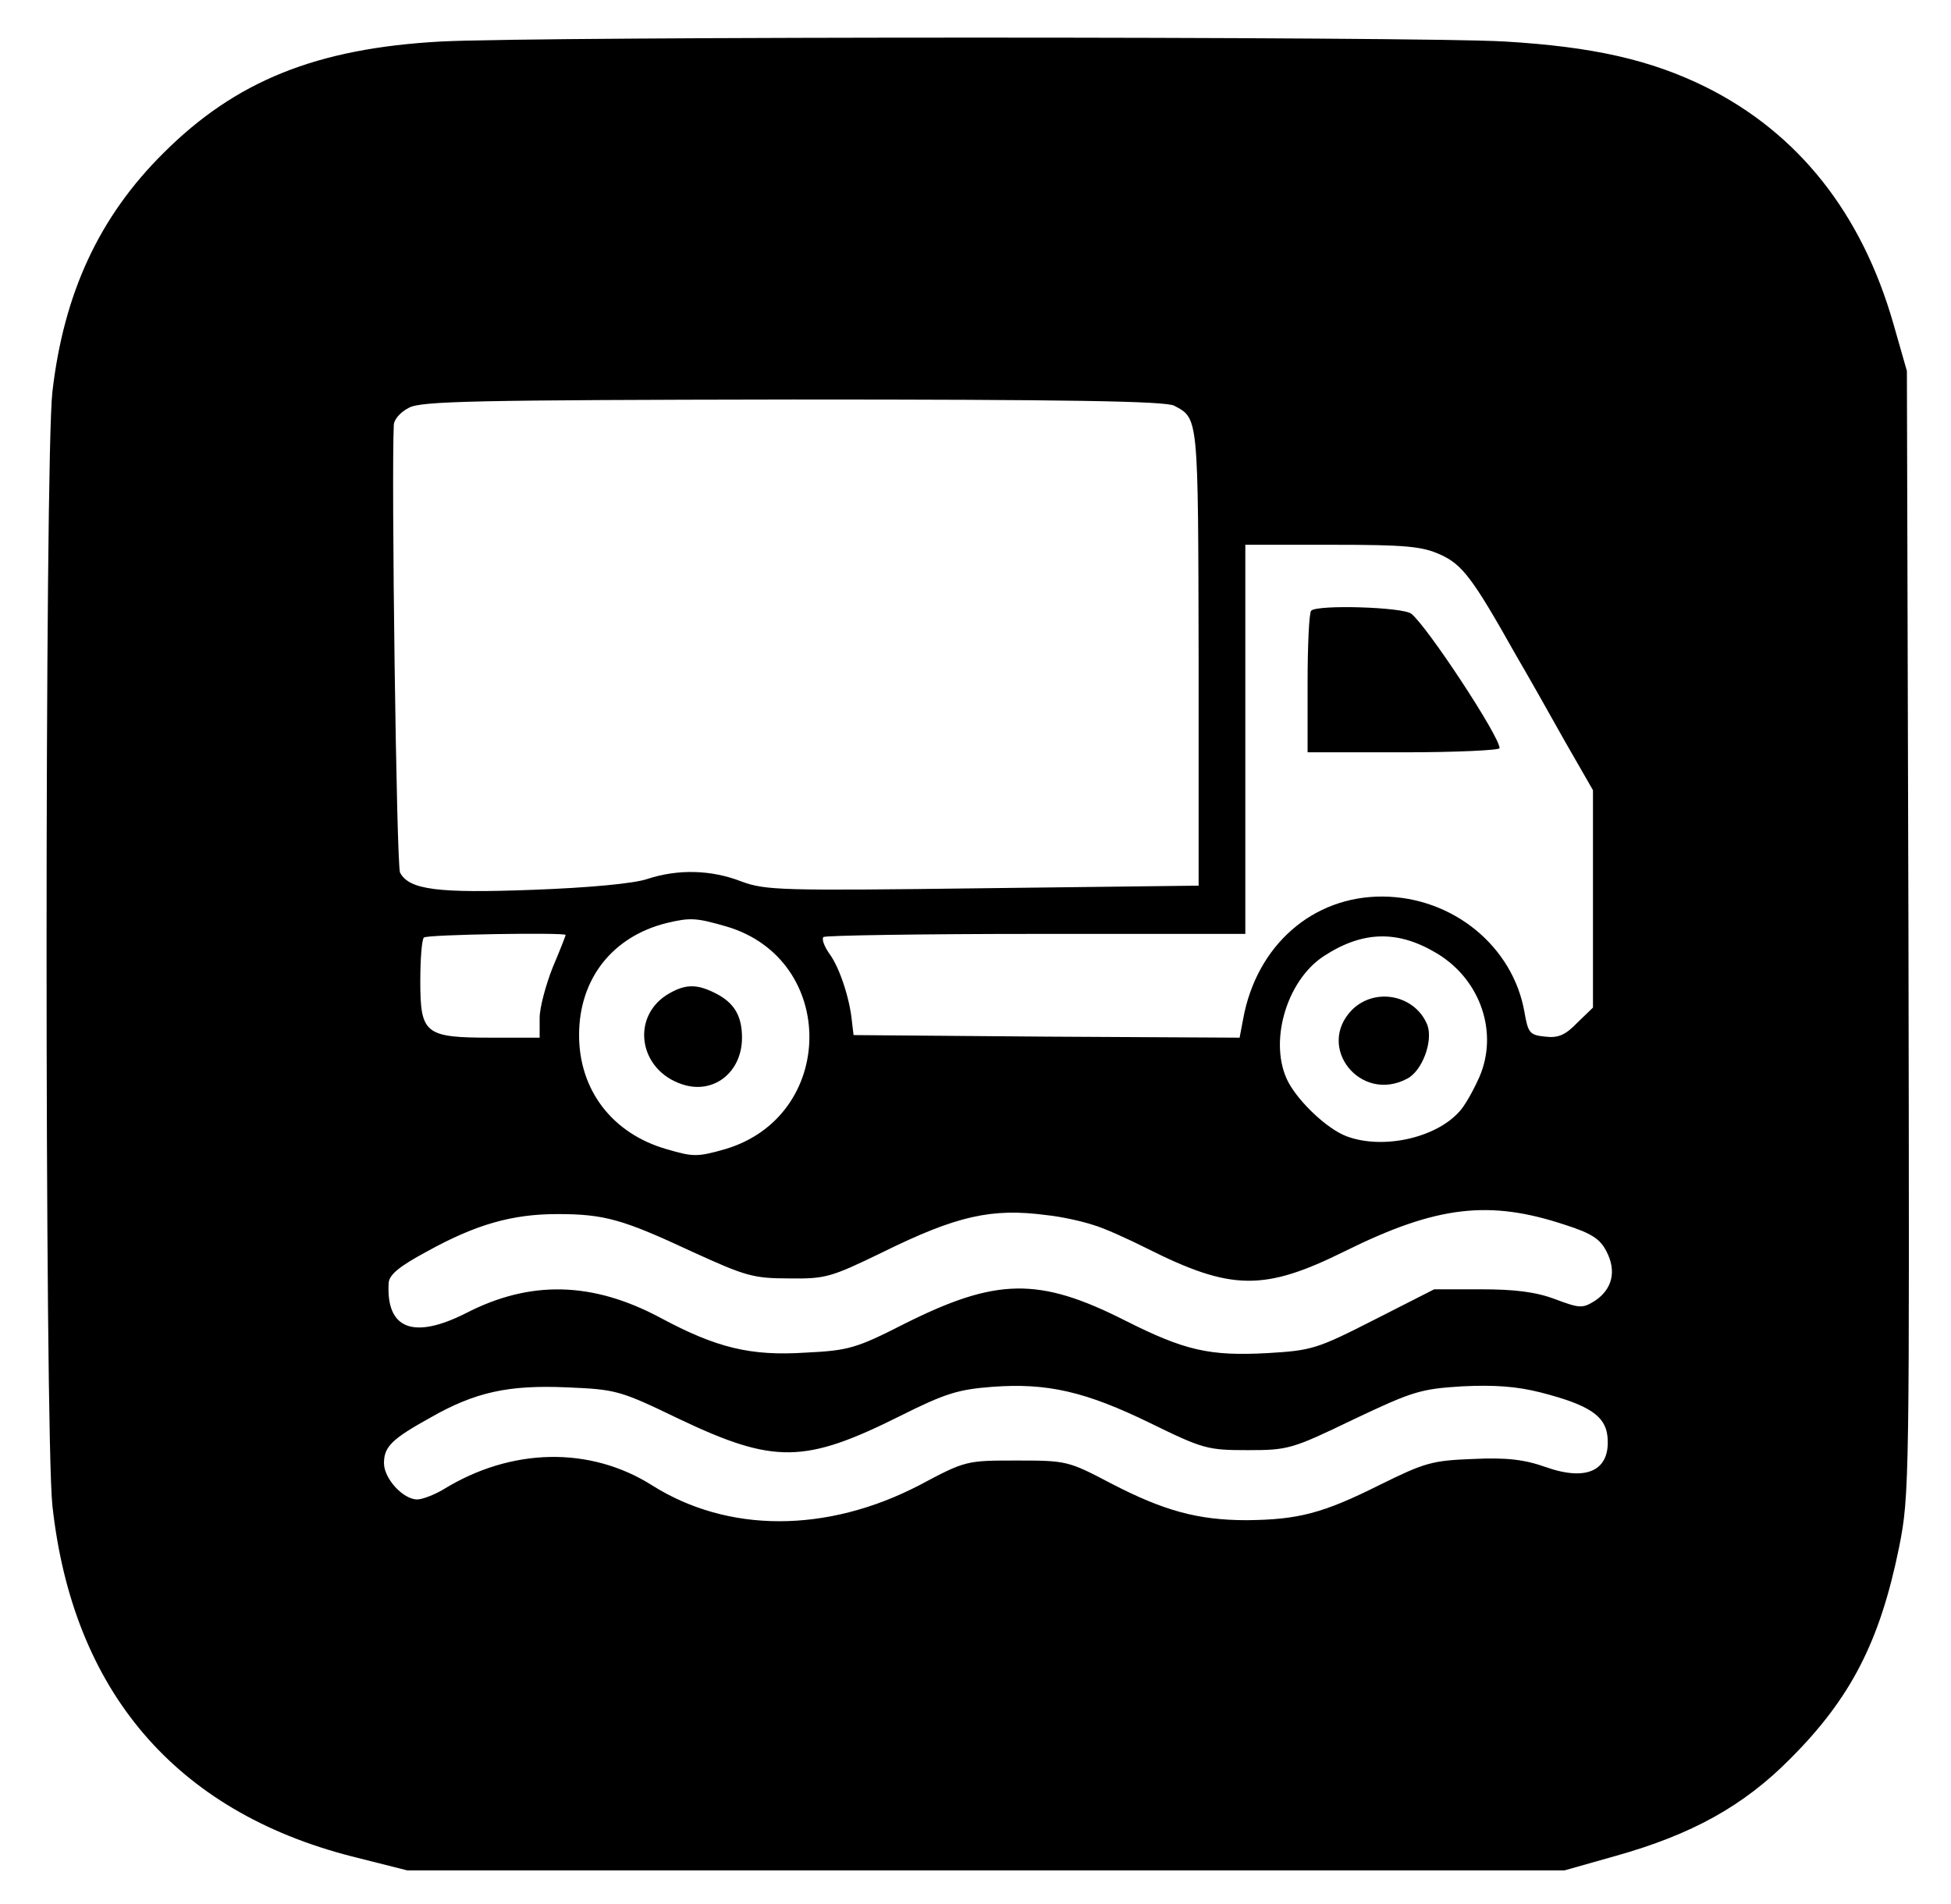 <svg xmlns="http://www.w3.org/2000/svg" width="376pt" height="367pt" viewBox="0 0 376 367" preserveAspectRatio="xMidYMid meet"><g transform="translate(0,367) scale(0.1,-0.1)" fill="#000000" stroke="none"><path d="M850 3590 c-240 -13 -396 -76 -535 -215 -124 -123 -192 -270 -214 -460 -15 -127 -15 -2010 0 -2147 39 -357 237 -589 577 -676 l107 -27 1115 0 1115 0 99 28 c146 41 246 96 336 187 117 117 173 226 210 408 20 101 20 120 18 1185 l-3 1082 -26 91 c-61 213 -183 367 -361 456 -107 53 -219 78 -388 88 -169 10 -1865 10 -2050 0z m1413 -702 c47 -25 46 -19 47 -484 l0 -441 -416 -5 c-389 -5 -419 -4 -465 13 -59 23 -123 24 -181 5 -26 -9 -113 -17 -220 -21 -185 -7 -239 0 -257 33 -7 13 -17 771 -12 864 1 10 13 24 29 32 23 13 127 15 740 16 524 0 719 -3 735 -12z m513 -287 c42 -19 62 -45 144 -191 24 -41 67 -117 96 -169 l54 -94 0 -209 0 -210 -30 -29 c-23 -24 -37 -30 -62 -27 -30 3 -33 7 -40 47 -22 127 -138 222 -273 223 -135 1 -243 -94 -269 -235 l-7 -37 -372 2 -372 3 -3 25 c-4 45 -24 105 -43 131 -10 14 -16 29 -12 33 3 3 188 6 410 6 l403 0 0 375 0 375 168 0 c141 0 173 -3 208 -19z m-1375 -717 c214 -64 211 -366 -4 -429 -53 -15 -61 -15 -112 0 -105 30 -169 114 -169 220 0 108 64 190 169 216 46 11 57 10 116 -7z m-311 -16 c0 -2 -11 -30 -25 -63 -13 -33 -25 -77 -25 -97 l0 -38 -93 0 c-128 0 -137 7 -137 109 0 43 3 81 7 84 6 6 273 10 273 5z m1680 -36 c84 -51 118 -153 81 -238 -12 -27 -29 -57 -39 -67 -46 -51 -148 -73 -217 -47 -37 14 -91 65 -112 104 -39 74 -5 195 68 243 75 49 143 51 219 5z m-663 -523 c21 -6 67 -27 103 -45 163 -82 226 -83 383 -5 176 87 277 99 424 50 50 -16 67 -27 79 -51 20 -38 11 -73 -22 -95 -24 -15 -29 -15 -77 3 -37 14 -78 19 -143 19 l-90 0 -116 -59 c-110 -56 -120 -59 -206 -64 -111 -6 -159 5 -274 63 -166 84 -248 82 -424 -6 -94 -48 -109 -52 -191 -56 -106 -7 -172 9 -280 67 -131 70 -251 73 -375 9 -101 -51 -154 -31 -149 58 1 16 20 32 74 61 94 52 164 72 251 72 91 0 126 -10 261 -73 101 -46 116 -51 185 -51 71 -1 81 2 180 50 144 71 211 86 317 72 29 -3 69 -12 90 -19z m-798 -374 c183 -87 242 -86 426 6 86 43 111 51 177 56 106 8 180 -9 305 -70 102 -50 111 -52 188 -52 77 0 85 2 203 59 114 54 129 59 210 64 62 3 105 0 152 -12 93 -24 124 -45 128 -85 6 -64 -38 -87 -118 -59 -42 15 -76 19 -141 16 -79 -3 -93 -7 -180 -50 -110 -55 -157 -67 -256 -68 -94 0 -160 18 -262 71 -82 43 -85 44 -181 44 -98 0 -99 0 -189 -48 -178 -92 -368 -92 -514 0 -120 76 -272 73 -403 -8 -17 -10 -40 -19 -50 -19 -27 0 -64 40 -64 70 0 32 16 47 90 88 86 49 150 63 263 58 95 -4 102 -6 216 -61z"></path><path d="M2527 2493 c-4 -3 -7 -66 -7 -140 l0 -133 185 0 c102 0 185 4 185 8 0 23 -139 234 -170 259 -16 13 -181 18 -193 6z"></path><path d="M1291 1756 c-76 -42 -62 -148 24 -176 60 -20 115 23 115 90 0 42 -15 67 -50 85 -35 18 -57 19 -89 1z"></path><path d="M2606 1724 c-71 -72 16 -181 106 -133 29 15 50 72 39 103 -23 58 -100 74 -145 30z"></path></g></svg>